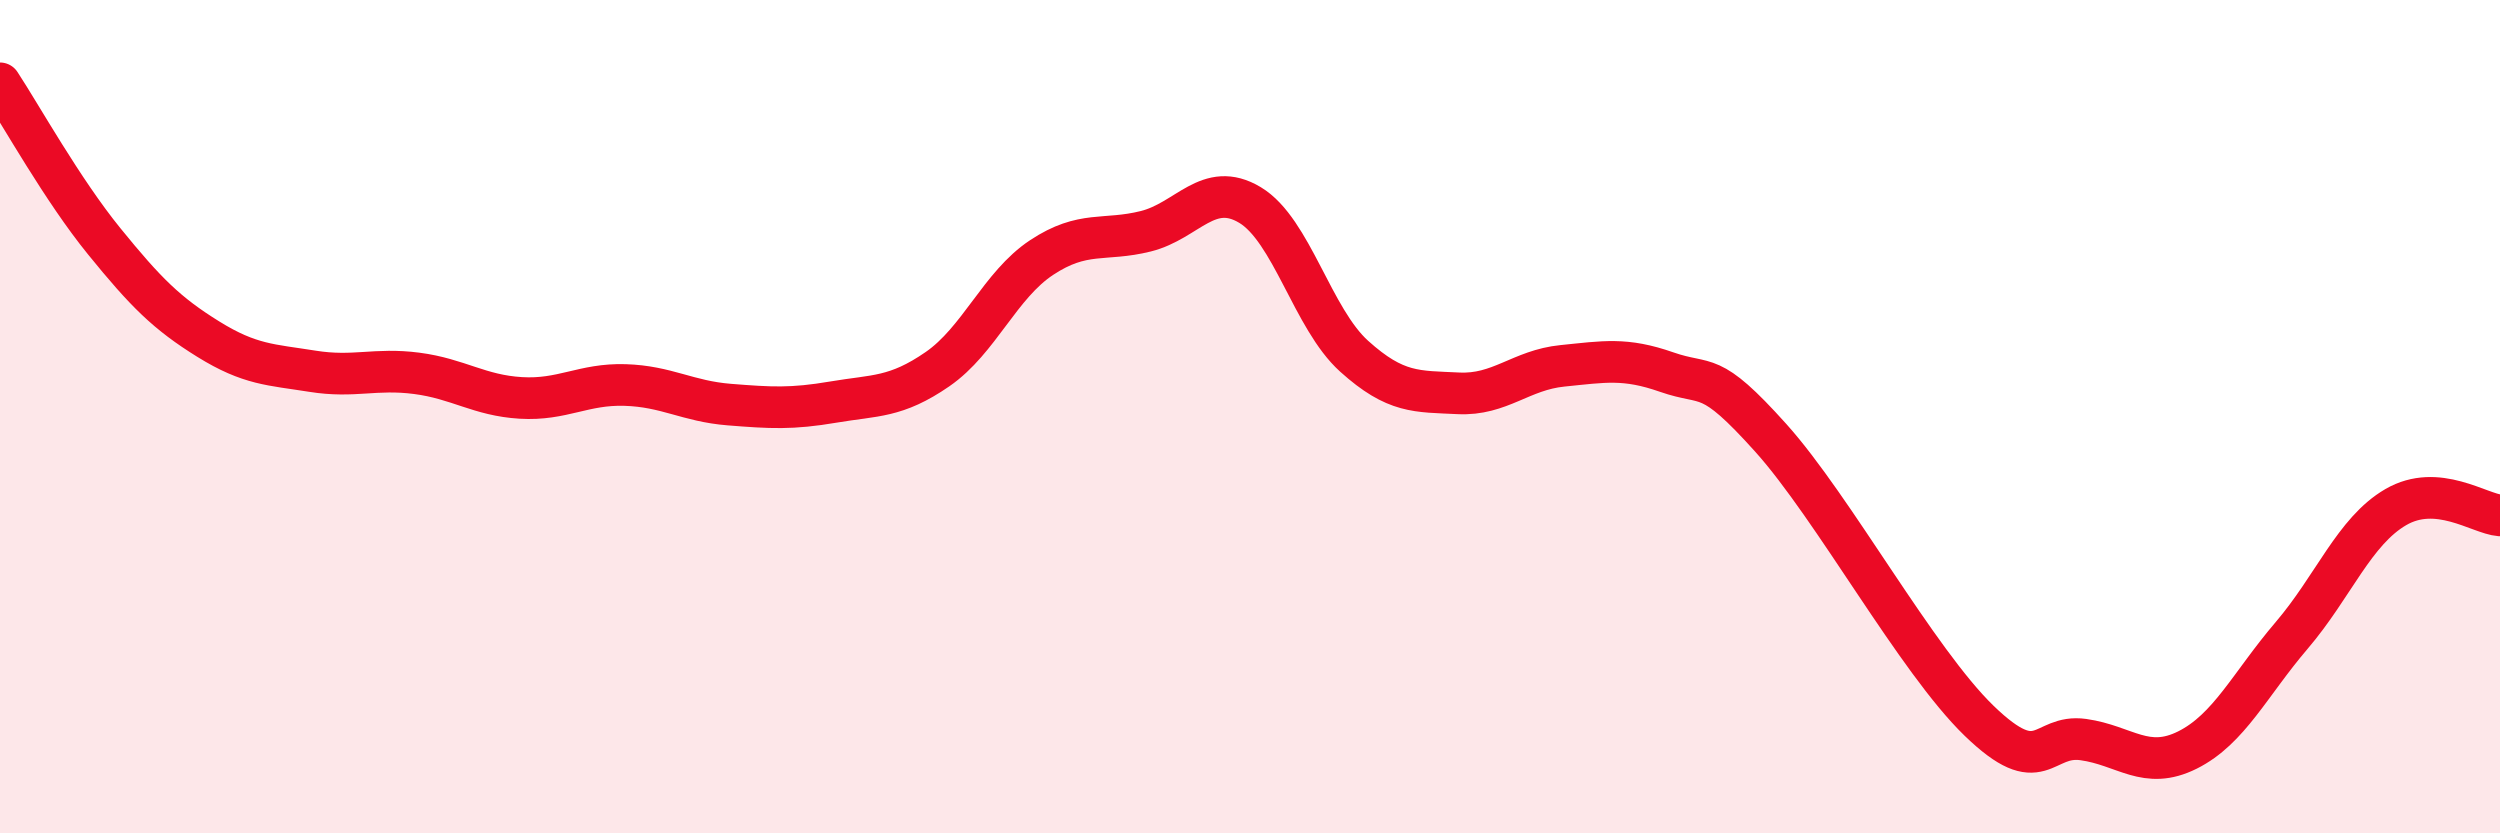 
    <svg width="60" height="20" viewBox="0 0 60 20" xmlns="http://www.w3.org/2000/svg">
      <path
        d="M 0,2 C 0.5,2.76 1.5,4.56 2.5,5.79 C 3.5,7.02 4,7.52 5,8.14 C 6,8.76 6.5,8.75 7.5,8.91 C 8.5,9.07 9,8.83 10,8.96 C 11,9.09 11.5,9.49 12.5,9.55 C 13.5,9.61 14,9.21 15,9.24 C 16,9.27 16.5,9.63 17.5,9.71 C 18.5,9.79 19,9.82 20,9.65 C 21,9.48 21.5,9.55 22.5,8.86 C 23.5,8.17 24,6.84 25,6.18 C 26,5.52 26.5,5.8 27.5,5.55 C 28.5,5.3 29,4.32 30,4.92 C 31,5.52 31.5,7.65 32.5,8.55 C 33.5,9.45 34,9.39 35,9.44 C 36,9.49 36.5,8.88 37.5,8.78 C 38.5,8.68 39,8.58 40,8.93 C 41,9.28 41,8.84 42.5,10.51 C 44,12.18 46,15.85 47.5,17.3 C 49,18.75 49,17.61 50,17.75 C 51,17.89 51.5,18.5 52.5,18 C 53.5,17.5 54,16.42 55,15.25 C 56,14.08 56.5,12.75 57.5,12.17 C 58.5,11.59 59.5,12.33 60,12.37L60 20L0 20Z"
        fill="#EB0A25"
        opacity="0.1"
        stroke-linecap="round"
        stroke-linejoin="round"
      />
      <path
        d="M 0,2 C 0.5,2.76 1.5,4.56 2.5,5.79 C 3.5,7.02 4,7.52 5,8.14 C 6,8.76 6.5,8.75 7.5,8.91 C 8.5,9.07 9,8.83 10,8.96 C 11,9.09 11.5,9.49 12.5,9.55 C 13.5,9.61 14,9.21 15,9.24 C 16,9.27 16.5,9.63 17.5,9.71 C 18.5,9.79 19,9.82 20,9.65 C 21,9.48 21.5,9.55 22.5,8.86 C 23.5,8.17 24,6.84 25,6.18 C 26,5.52 26.5,5.8 27.5,5.55 C 28.5,5.3 29,4.32 30,4.92 C 31,5.52 31.5,7.65 32.5,8.55 C 33.5,9.45 34,9.39 35,9.44 C 36,9.49 36.5,8.88 37.5,8.78 C 38.5,8.68 39,8.58 40,8.93 C 41,9.28 41,8.84 42.5,10.51 C 44,12.18 46,15.85 47.5,17.3 C 49,18.75 49,17.61 50,17.75 C 51,17.89 51.5,18.5 52.5,18 C 53.5,17.5 54,16.42 55,15.25 C 56,14.08 56.5,12.75 57.5,12.17 C 58.5,11.59 59.5,12.33 60,12.37"
        stroke="#EB0A25"
        stroke-width="1"
        fill="none"
        stroke-linecap="round"
        stroke-linejoin="round"
      />
    </svg>
  